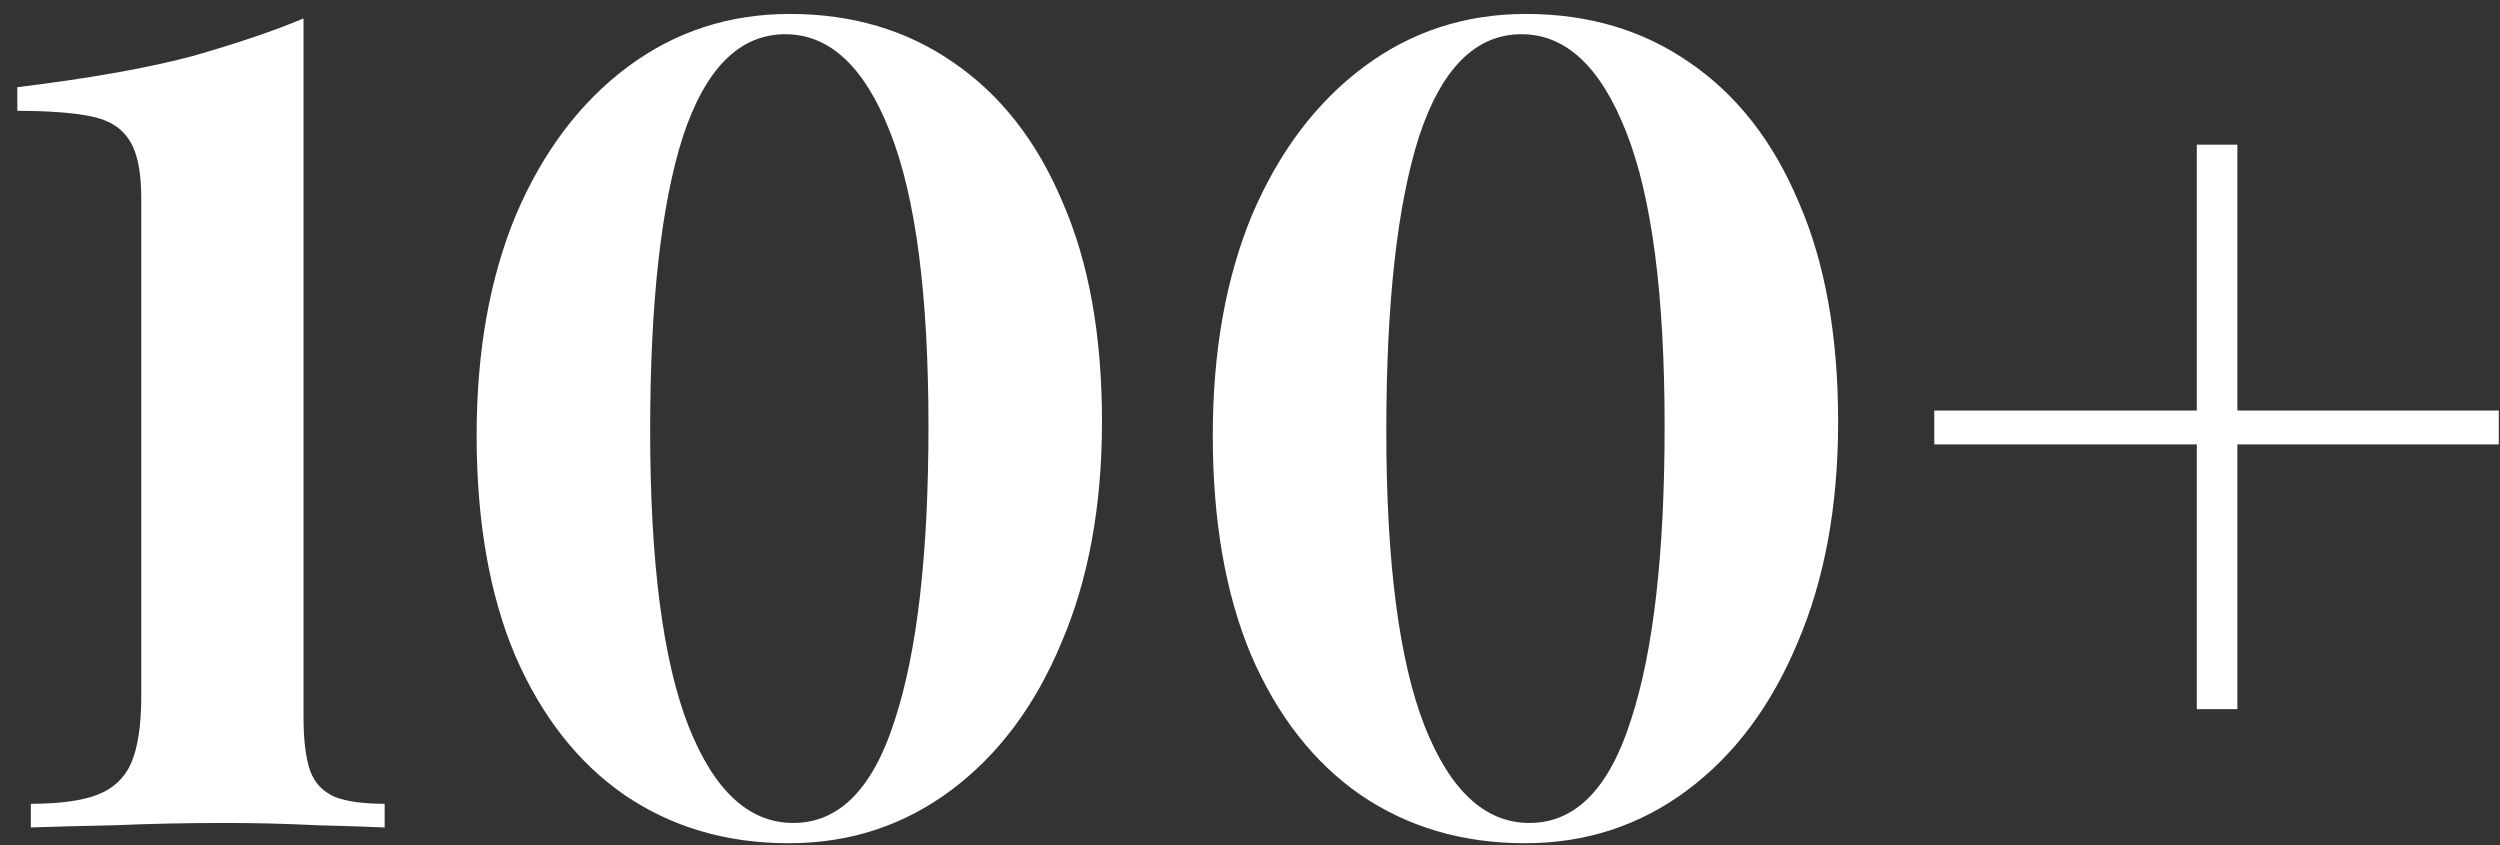 <?xml version="1.0" encoding="UTF-8"?> <svg xmlns="http://www.w3.org/2000/svg" width="142" height="48" viewBox="0 0 142 48" fill="none"><rect x="0" y="0" width="142" height="48" fill="#333333" stroke="none"/><path d="M17.24 1.048V40.728C17.24 42.051 17.368 43.075 17.624 43.8C17.88 44.483 18.349 44.973 19.032 45.272C19.715 45.528 20.653 45.656 21.848 45.656V47C20.909 46.957 19.608 46.915 17.944 46.872C16.28 46.787 14.552 46.744 12.76 46.744C10.669 46.744 8.6 46.787 6.552 46.872C4.504 46.915 2.904 46.957 1.752 47V45.656C3.373 45.656 4.632 45.485 5.528 45.144C6.424 44.803 7.064 44.205 7.448 43.352C7.832 42.456 8.024 41.197 8.024 39.576V11.288C8.024 9.795 7.811 8.707 7.384 8.024C6.957 7.299 6.232 6.829 5.208 6.616C4.184 6.403 2.776 6.296 0.984 6.296V4.952C5.165 4.44 8.515 3.843 11.032 3.16C13.549 2.435 15.619 1.731 17.24 1.048ZM44.865 0.792C48.407 0.792 51.5 1.709 54.145 3.544C56.834 5.379 58.903 8.024 60.353 11.48C61.847 14.893 62.593 19.053 62.593 23.96C62.593 28.739 61.825 32.92 60.289 36.504C58.796 40.088 56.706 42.883 54.017 44.888C51.33 46.893 48.258 47.896 44.801 47.896C41.26 47.896 38.145 46.979 35.458 45.144C32.812 43.309 30.743 40.664 29.25 37.208C27.799 33.752 27.073 29.592 27.073 24.728C27.073 19.949 27.82 15.768 29.314 12.184C30.849 8.6 32.962 5.805 35.65 3.8C38.337 1.795 41.41 0.792 44.865 0.792ZM44.609 1.944C42.007 1.944 40.066 3.885 38.785 7.768C37.548 11.651 36.929 17.219 36.929 24.472C36.929 31.939 37.655 37.528 39.105 41.24C40.556 44.909 42.54 46.744 45.057 46.744C47.66 46.744 49.58 44.803 50.818 40.92C52.097 37.037 52.737 31.469 52.737 24.216C52.737 16.749 52.012 11.181 50.562 7.512C49.111 3.8 47.127 1.944 44.609 1.944ZM86.678 0.792C90.219 0.792 93.313 1.709 95.958 3.544C98.646 5.379 100.715 8.024 102.166 11.48C103.659 14.893 104.406 19.053 104.406 23.96C104.406 28.739 103.638 32.92 102.102 36.504C100.609 40.088 98.518 42.883 95.83 44.888C93.142 46.893 90.07 47.896 86.614 47.896C83.073 47.896 79.958 46.979 77.27 45.144C74.625 43.309 72.555 40.664 71.062 37.208C69.611 33.752 68.886 29.592 68.886 24.728C68.886 19.949 69.633 15.768 71.126 12.184C72.662 8.6 74.774 5.805 77.462 3.8C80.15 1.795 83.222 0.792 86.678 0.792ZM86.422 1.944C83.819 1.944 81.878 3.885 80.598 7.768C79.361 11.651 78.742 17.219 78.742 24.472C78.742 31.939 79.467 37.528 80.918 41.24C82.369 44.909 84.353 46.744 86.87 46.744C89.473 46.744 91.393 44.803 92.63 40.92C93.91 37.037 94.55 31.469 94.55 24.216C94.55 16.749 93.825 11.181 92.374 7.512C90.923 3.8 88.939 1.944 86.422 1.944ZM127.083 8.216V23.32H141.931V25.24H127.083V40.28H124.779V25.24H109.867V23.32H124.779V8.216H127.083Z" fill="white"></path></svg> 